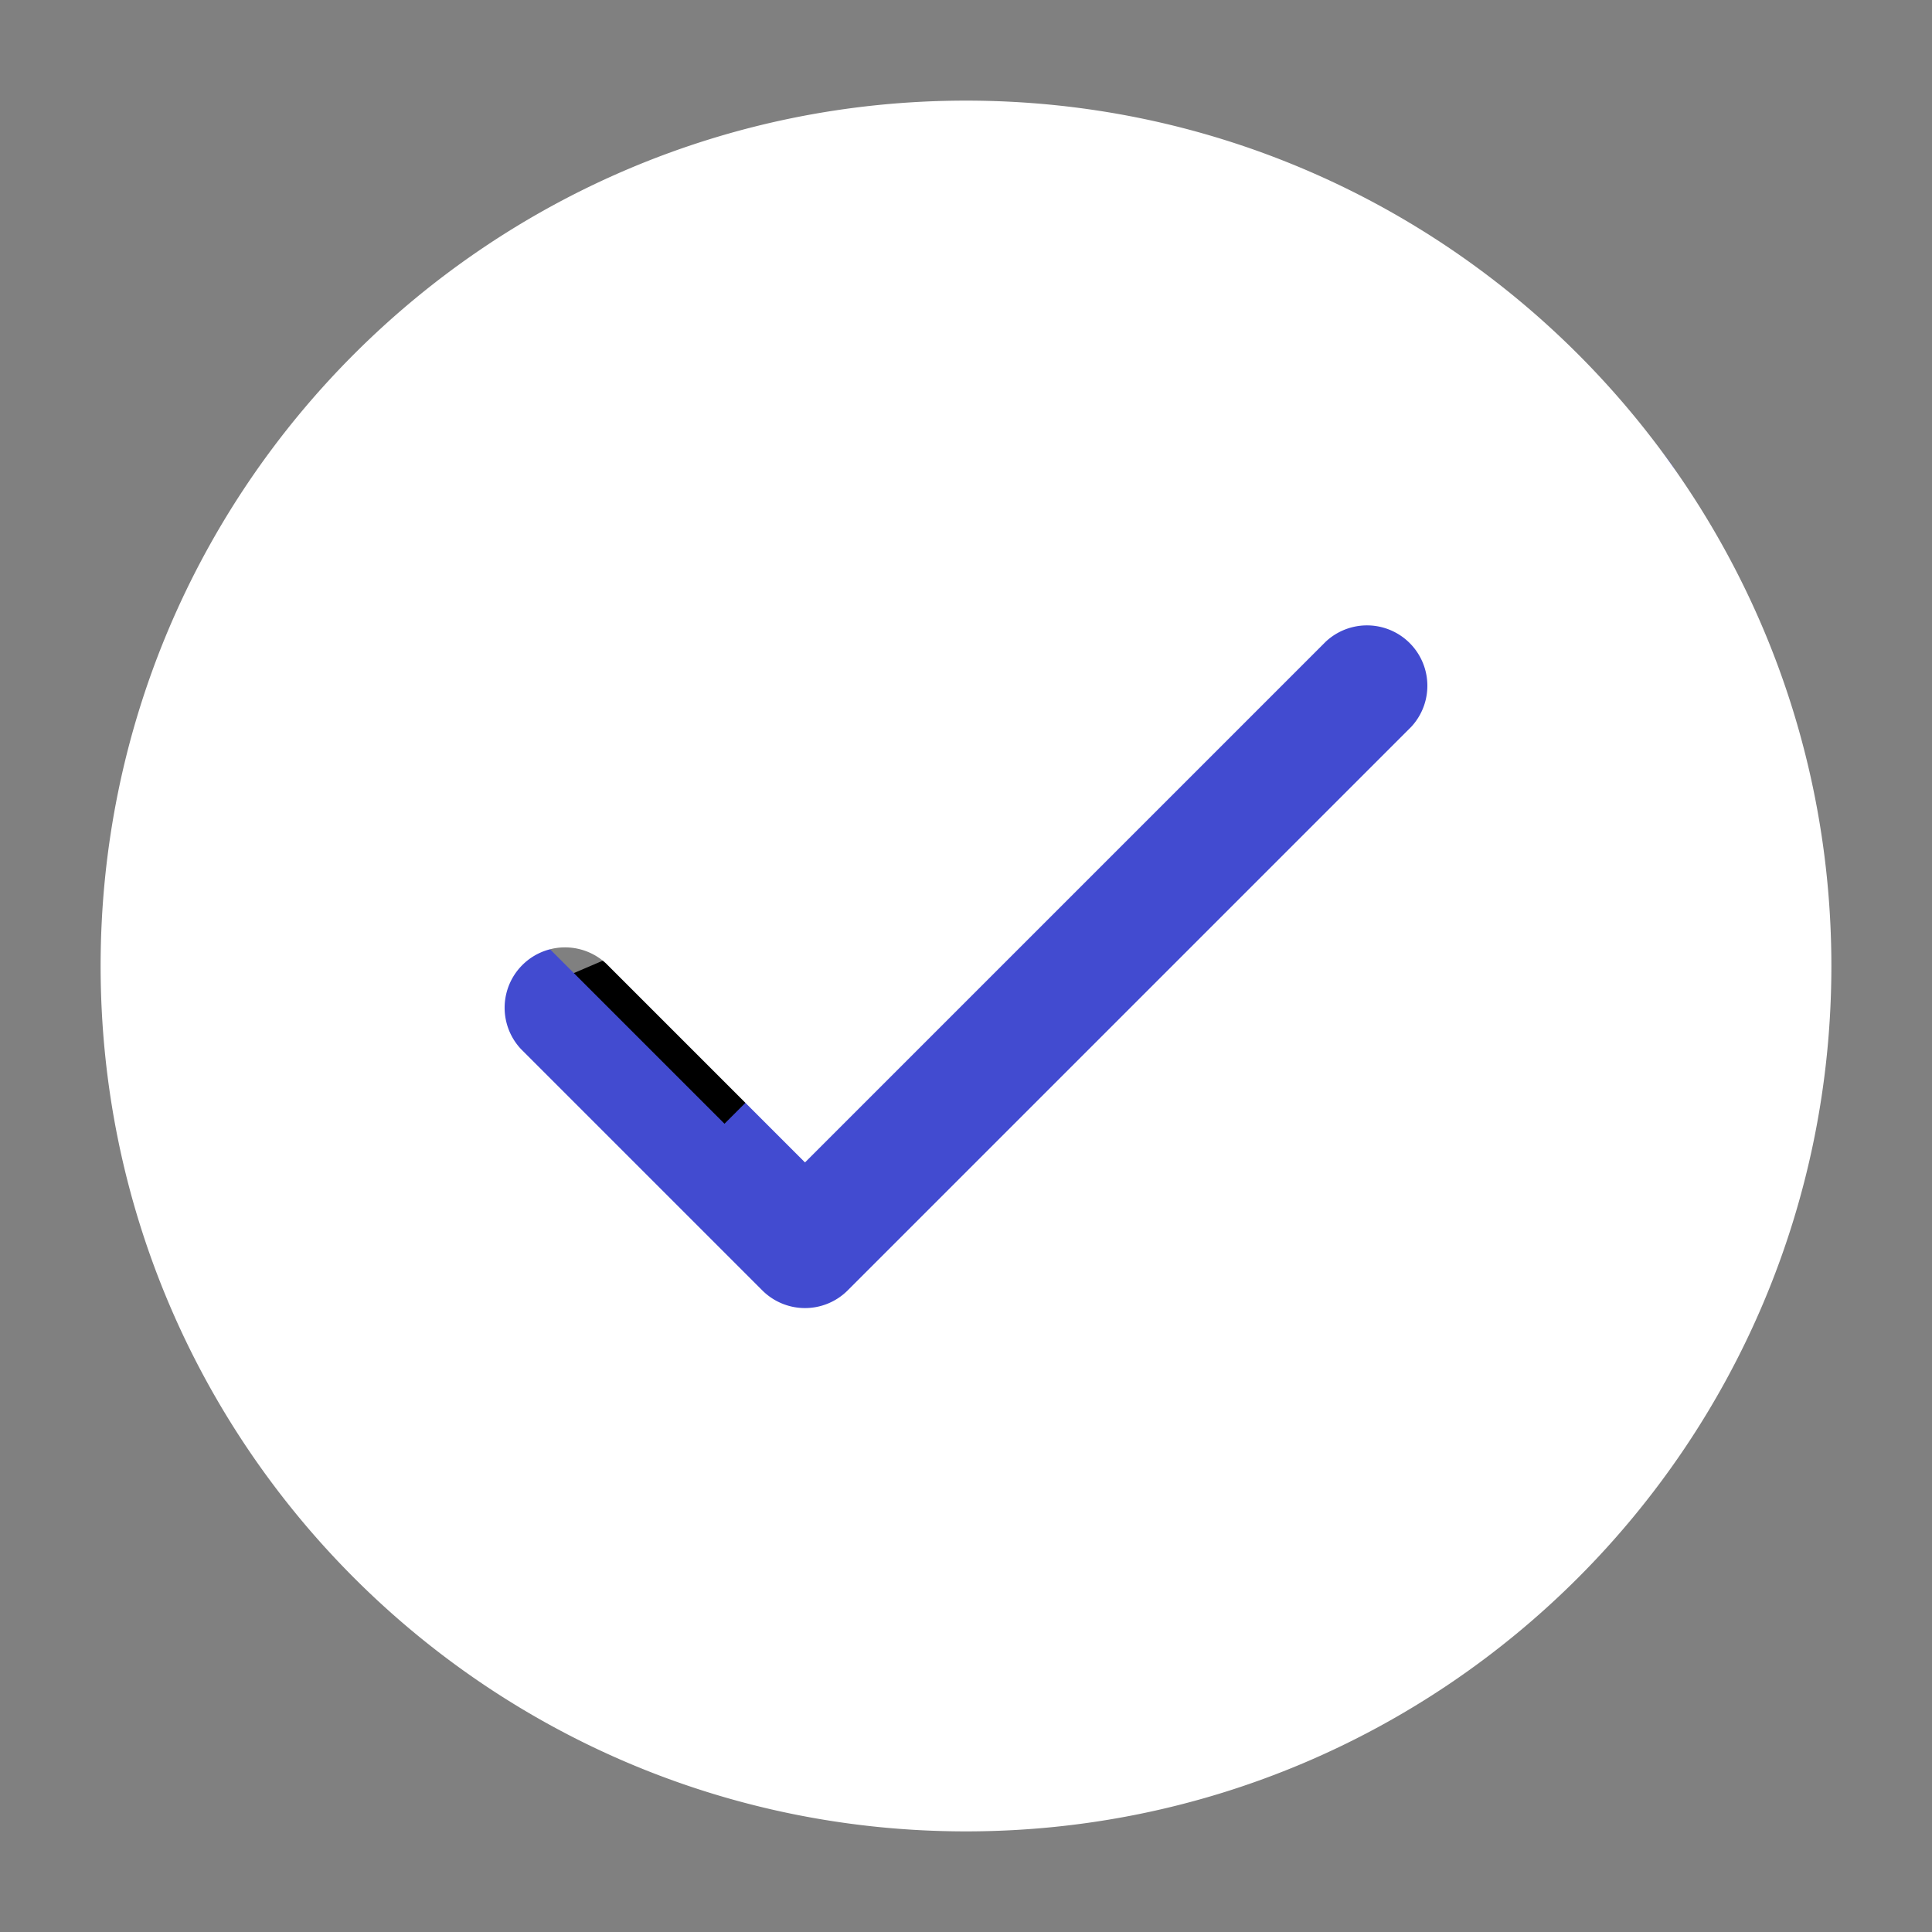 <svg xmlns="http://www.w3.org/2000/svg" width="47" height="47" fill="424bd0" stroke-width="2.2" color="#424bd0" viewBox="0 0 24 24"><rect x="0" y="0" width="24" height="24" fill="#808080" stroke="none"/><path stroke="#424bd0" stroke-linecap="round" stroke-linejoin="round" stroke-width="4.3" d="m5 13 4 4L19 7"/><path fill="#fff" fill-rule="evenodd" d="M12 1.25C6.063 1.25 1.25 6.063 1.25 12S6.063 22.75 12 22.75 22.75 17.937 22.75 12 17.937 1.25 12 1.25ZM7.53 11.97a.75.75 0 0 0-1.06 1.06l3 3a.75.75 0 0 0 1.06 0l7-7a.75.75 0 0 0-1.06-1.06L10 14.44l-2.47-2.47Z" clip-rule="evenodd"/></svg>